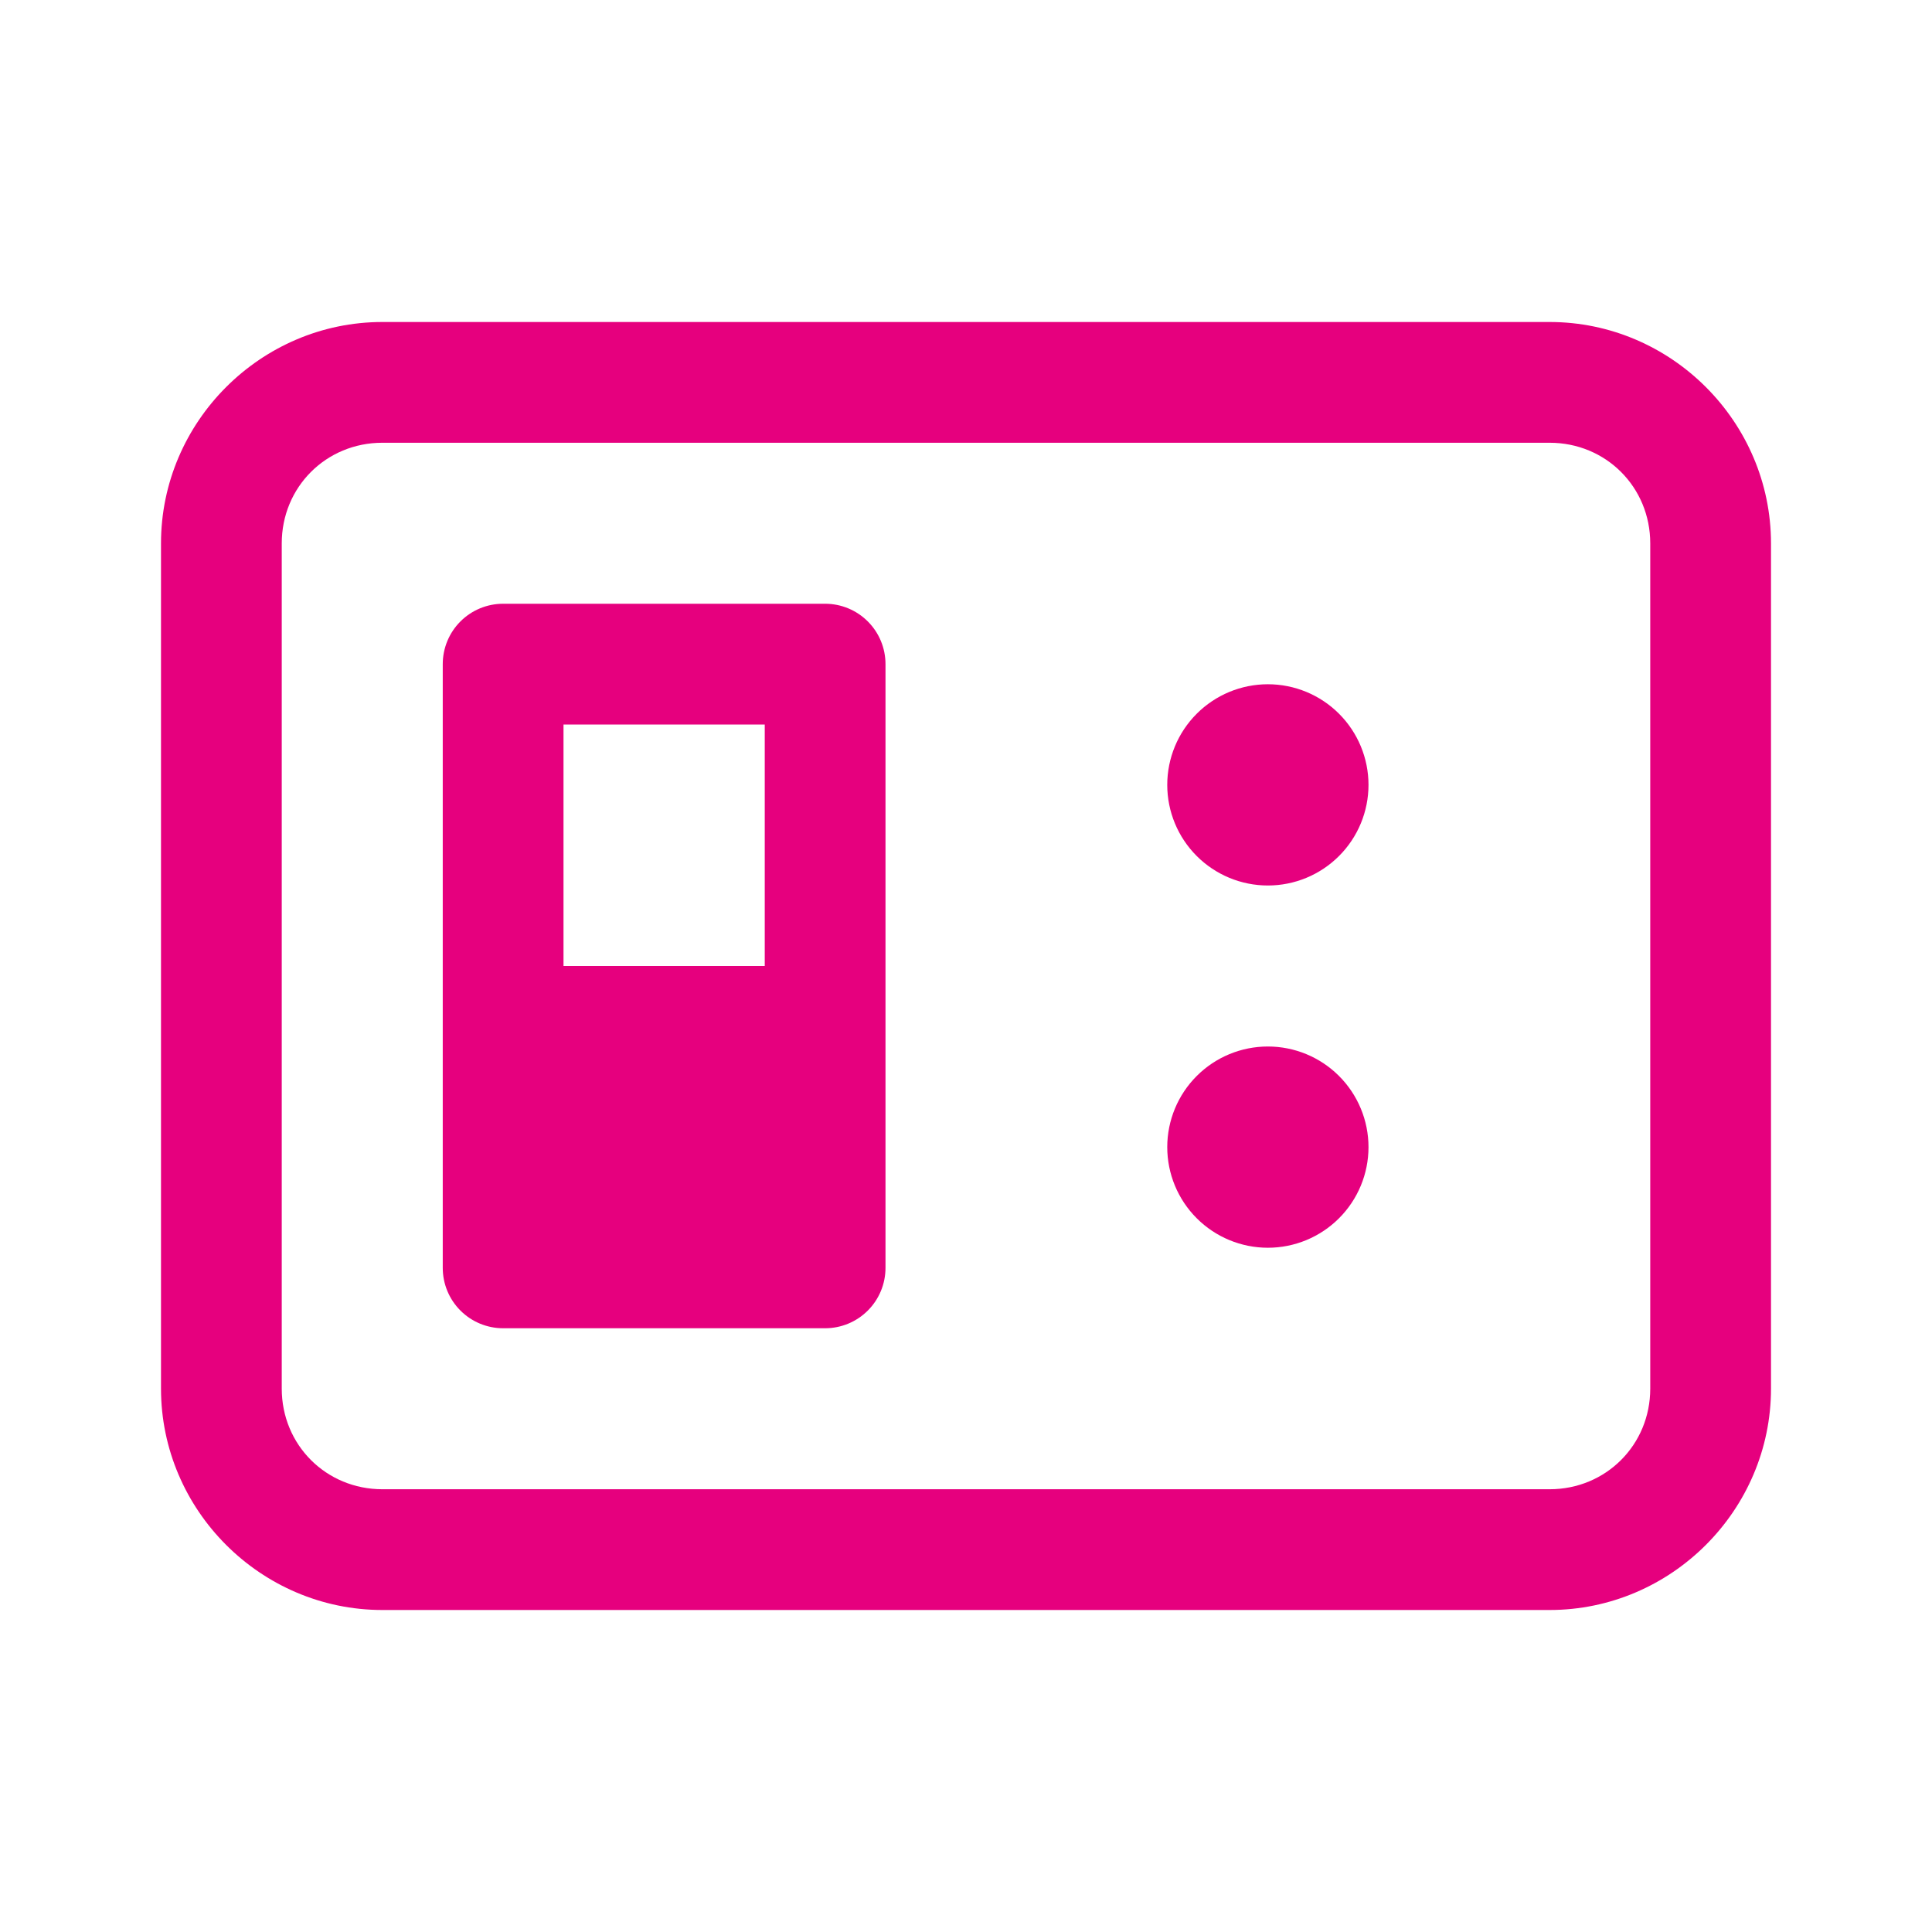 <svg width="96" height="96" viewBox="0 0 96 96" fill="none" xmlns="http://www.w3.org/2000/svg">
<path d="M19 16C12.96 16 8 20.96 8 27V69C8 75.04 12.96 80 19 80H77C83.04 80 88 75.04 88 69V27C88 20.96 83.04 16 77 16H19ZM19 22H77C79.796 22 82 24.203 82 27V69C82 71.796 79.796 74 77 74H19C16.203 74 14 71.796 14 69V27C14 24.203 16.203 22 19 22ZM25 30C24.204 30 23.441 30.316 22.879 30.879C22.316 31.441 22 32.204 22 33V63C22 63.796 22.316 64.559 22.879 65.121C23.441 65.684 24.204 66 25 66H41C41.796 66 42.559 65.684 43.121 65.121C43.684 64.559 44 63.796 44 63V33C44 32.204 43.684 31.441 43.121 30.879C42.559 30.316 41.796 30 41 30H25ZM63 34C61.674 34 60.402 34.527 59.465 35.465C58.527 36.402 58 37.674 58 39C58 40.326 58.527 41.598 59.465 42.535C60.402 43.473 61.674 44 63 44C64.326 44 65.598 43.473 66.535 42.535C67.473 41.598 68 40.326 68 39C68 37.674 67.473 36.402 66.535 35.465C65.598 34.527 64.326 34 63 34ZM28 36H38V48H28V36ZM63 52C61.674 52 60.402 52.527 59.465 53.465C58.527 54.402 58 55.674 58 57C58 58.326 58.527 59.598 59.465 60.535C60.402 61.473 61.674 62 63 62C64.326 62 65.598 61.473 66.535 60.535C67.473 59.598 68 58.326 68 57C68 55.674 67.473 54.402 66.535 53.465C65.598 52.527 64.326 52 63 52Z" fill="#E6007E"/>
</svg>

